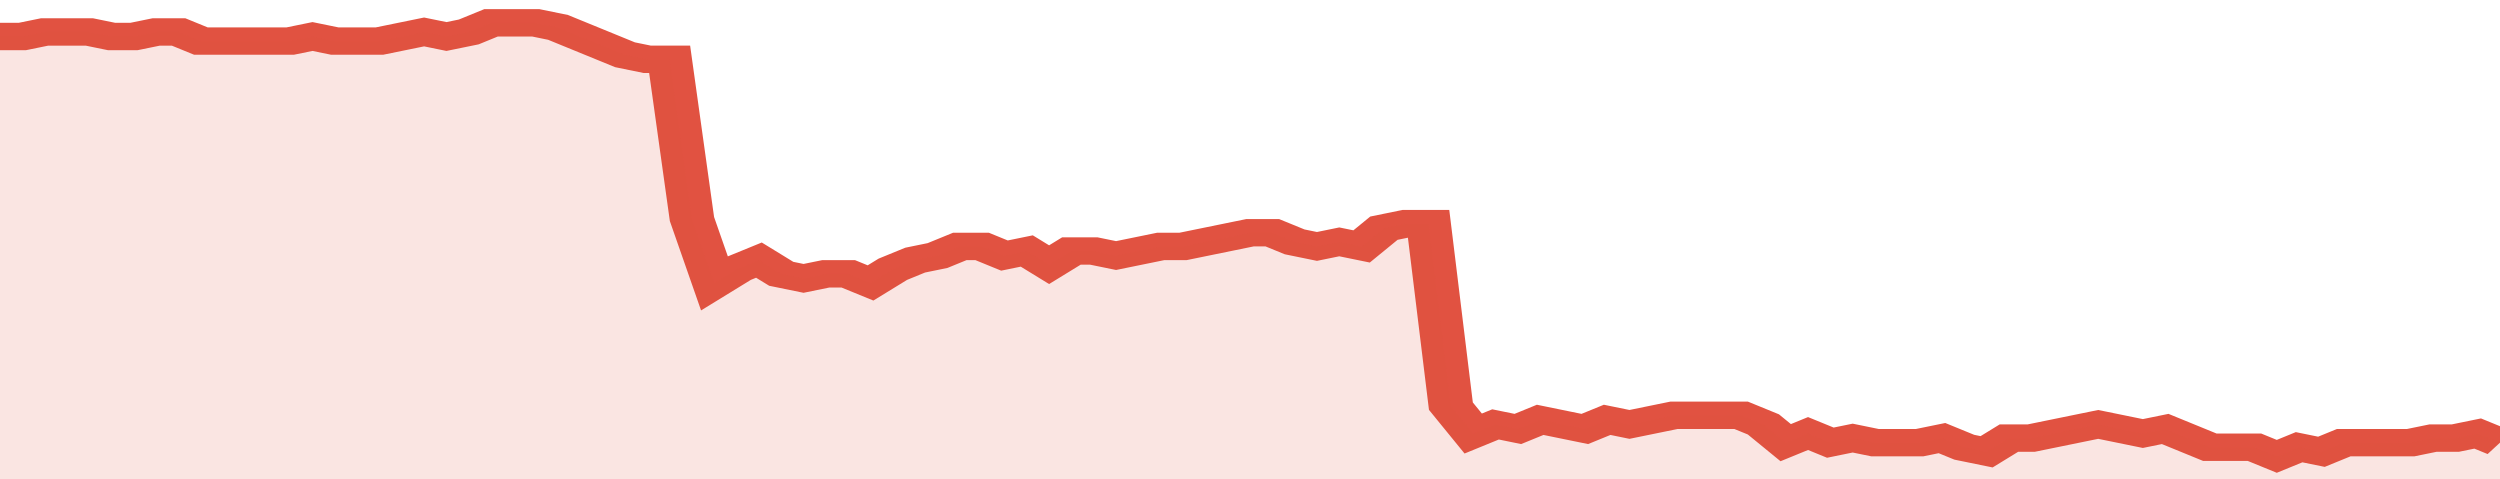<svg xmlns="http://www.w3.org/2000/svg" viewBox="0 0 336 105" width="120" height="23" preserveAspectRatio="none">
				 <polyline fill="none" stroke="#E15241" stroke-width="6" points="0, 8 3, 8 6, 7 9, 7 12, 7 15, 8 18, 8 21, 7 24, 7 27, 9 30, 9 33, 9 36, 9 39, 9 42, 8 45, 9 48, 9 51, 9 54, 8 57, 7 60, 8 63, 7 66, 5 69, 5 72, 5 75, 6 78, 8 81, 10 84, 12 87, 13 90, 13 93, 48 96, 62 99, 59 102, 57 105, 60 108, 61 111, 60 114, 60 117, 62 120, 59 123, 57 126, 56 129, 54 132, 54 135, 56 138, 55 141, 58 144, 55 147, 55 150, 56 153, 55 156, 54 159, 54 162, 53 165, 52 168, 51 171, 51 174, 53 177, 54 180, 53 183, 54 186, 50 189, 49 192, 49 195, 89 198, 95 201, 93 204, 94 207, 92 210, 93 213, 94 216, 92 219, 93 222, 92 225, 91 228, 91 231, 91 234, 91 237, 93 240, 97 243, 95 246, 97 249, 96 252, 97 255, 97 258, 97 261, 96 264, 98 267, 99 270, 96 273, 96 276, 95 279, 94 282, 93 285, 94 288, 95 291, 94 294, 96 297, 98 300, 98 303, 98 306, 100 309, 98 312, 99 315, 97 318, 97 321, 97 324, 97 327, 96 330, 96 333, 95 336, 97 336, 97 "> </polyline>
				 <polygon fill="#E15241" opacity="0.15" points="0, 105 0, 8 3, 8 6, 7 9, 7 12, 7 15, 8 18, 8 21, 7 24, 7 27, 9 30, 9 33, 9 36, 9 39, 9 42, 8 45, 9 48, 9 51, 9 54, 8 57, 7 60, 8 63, 7 66, 5 69, 5 72, 5 75, 6 78, 8 81, 10 84, 12 87, 13 90, 13 93, 48 96, 62 99, 59 102, 57 105, 60 108, 61 111, 60 114, 60 117, 62 120, 59 123, 57 126, 56 129, 54 132, 54 135, 56 138, 55 141, 58 144, 55 147, 55 150, 56 153, 55 156, 54 159, 54 162, 53 165, 52 168, 51 171, 51 174, 53 177, 54 180, 53 183, 54 186, 50 189, 49 192, 49 195, 89 198, 95 201, 93 204, 94 207, 92 210, 93 213, 94 216, 92 219, 93 222, 92 225, 91 228, 91 231, 91 234, 91 237, 93 240, 97 243, 95 246, 97 249, 96 252, 97 255, 97 258, 97 261, 96 264, 98 267, 99 270, 96 273, 96 276, 95 279, 94 282, 93 285, 94 288, 95 291, 94 294, 96 297, 98 300, 98 303, 98 306, 100 309, 98 312, 99 315, 97 318, 97 321, 97 324, 97 327, 96 330, 96 333, 95 336, 97 336, 105 "></polygon>
			</svg>